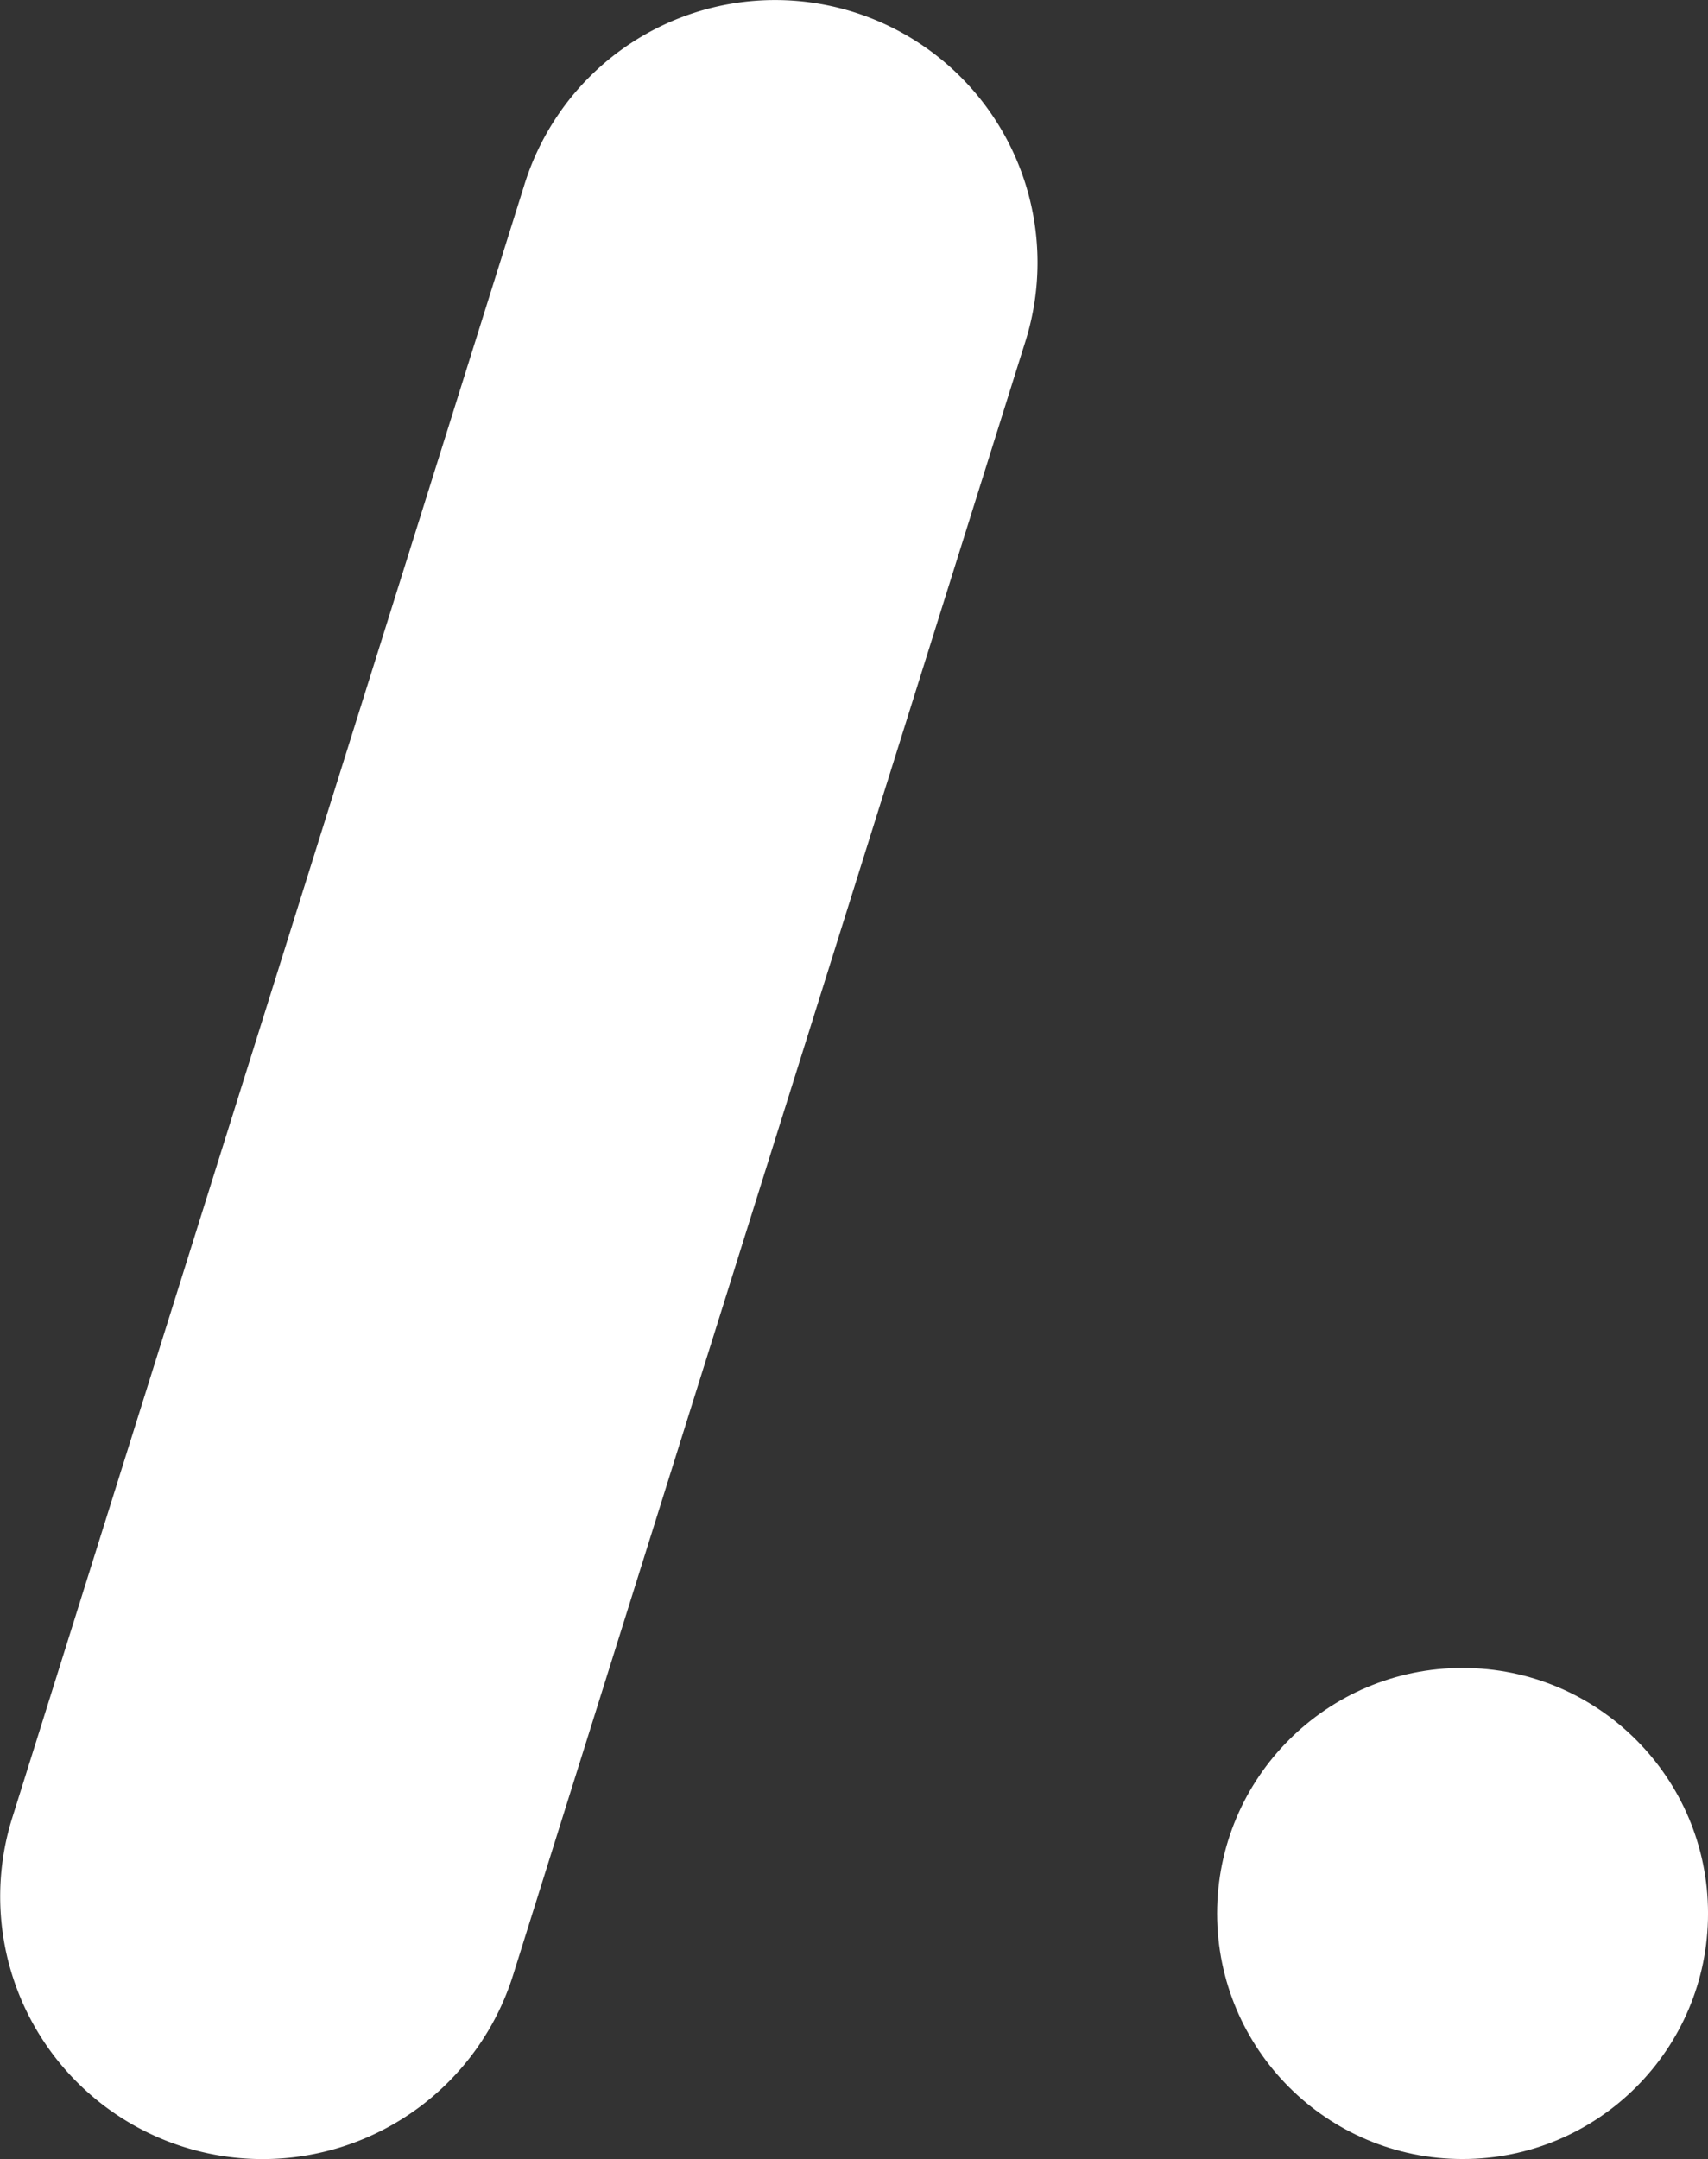 <?xml version="1.0" encoding="UTF-8"?>
<svg xmlns="http://www.w3.org/2000/svg" width="93.62" height="118.299" viewBox="0 0 93.62 118.299">
  <rect x="0" y="0" width="93.62" height="118.299" fill="#333333" stroke="none"/>
  <g id="Grupo_33" data-name="Grupo 33" transform="translate(0)">
    <path id="Trazado_23" data-name="Trazado 23" d="M6714.893,149.8h0a14.386,14.386,0,0,1-13.726-18.692l28.086-89.527a14.386,14.386,0,0,1,13.727-10.08h0a14.385,14.385,0,0,1,13.726,18.692l-28.086,89.527A14.386,14.386,0,0,1,6714.893,149.8Z" transform="translate(-6700.497 -31.498)" fill="#fff"></path>
    <circle id="Elipse_5" data-name="Elipse 5" cx="13.454" cy="13.454" r="13.454" transform="translate(66.713 91.391)" fill="#fff"></circle>
  </g>
</svg>
